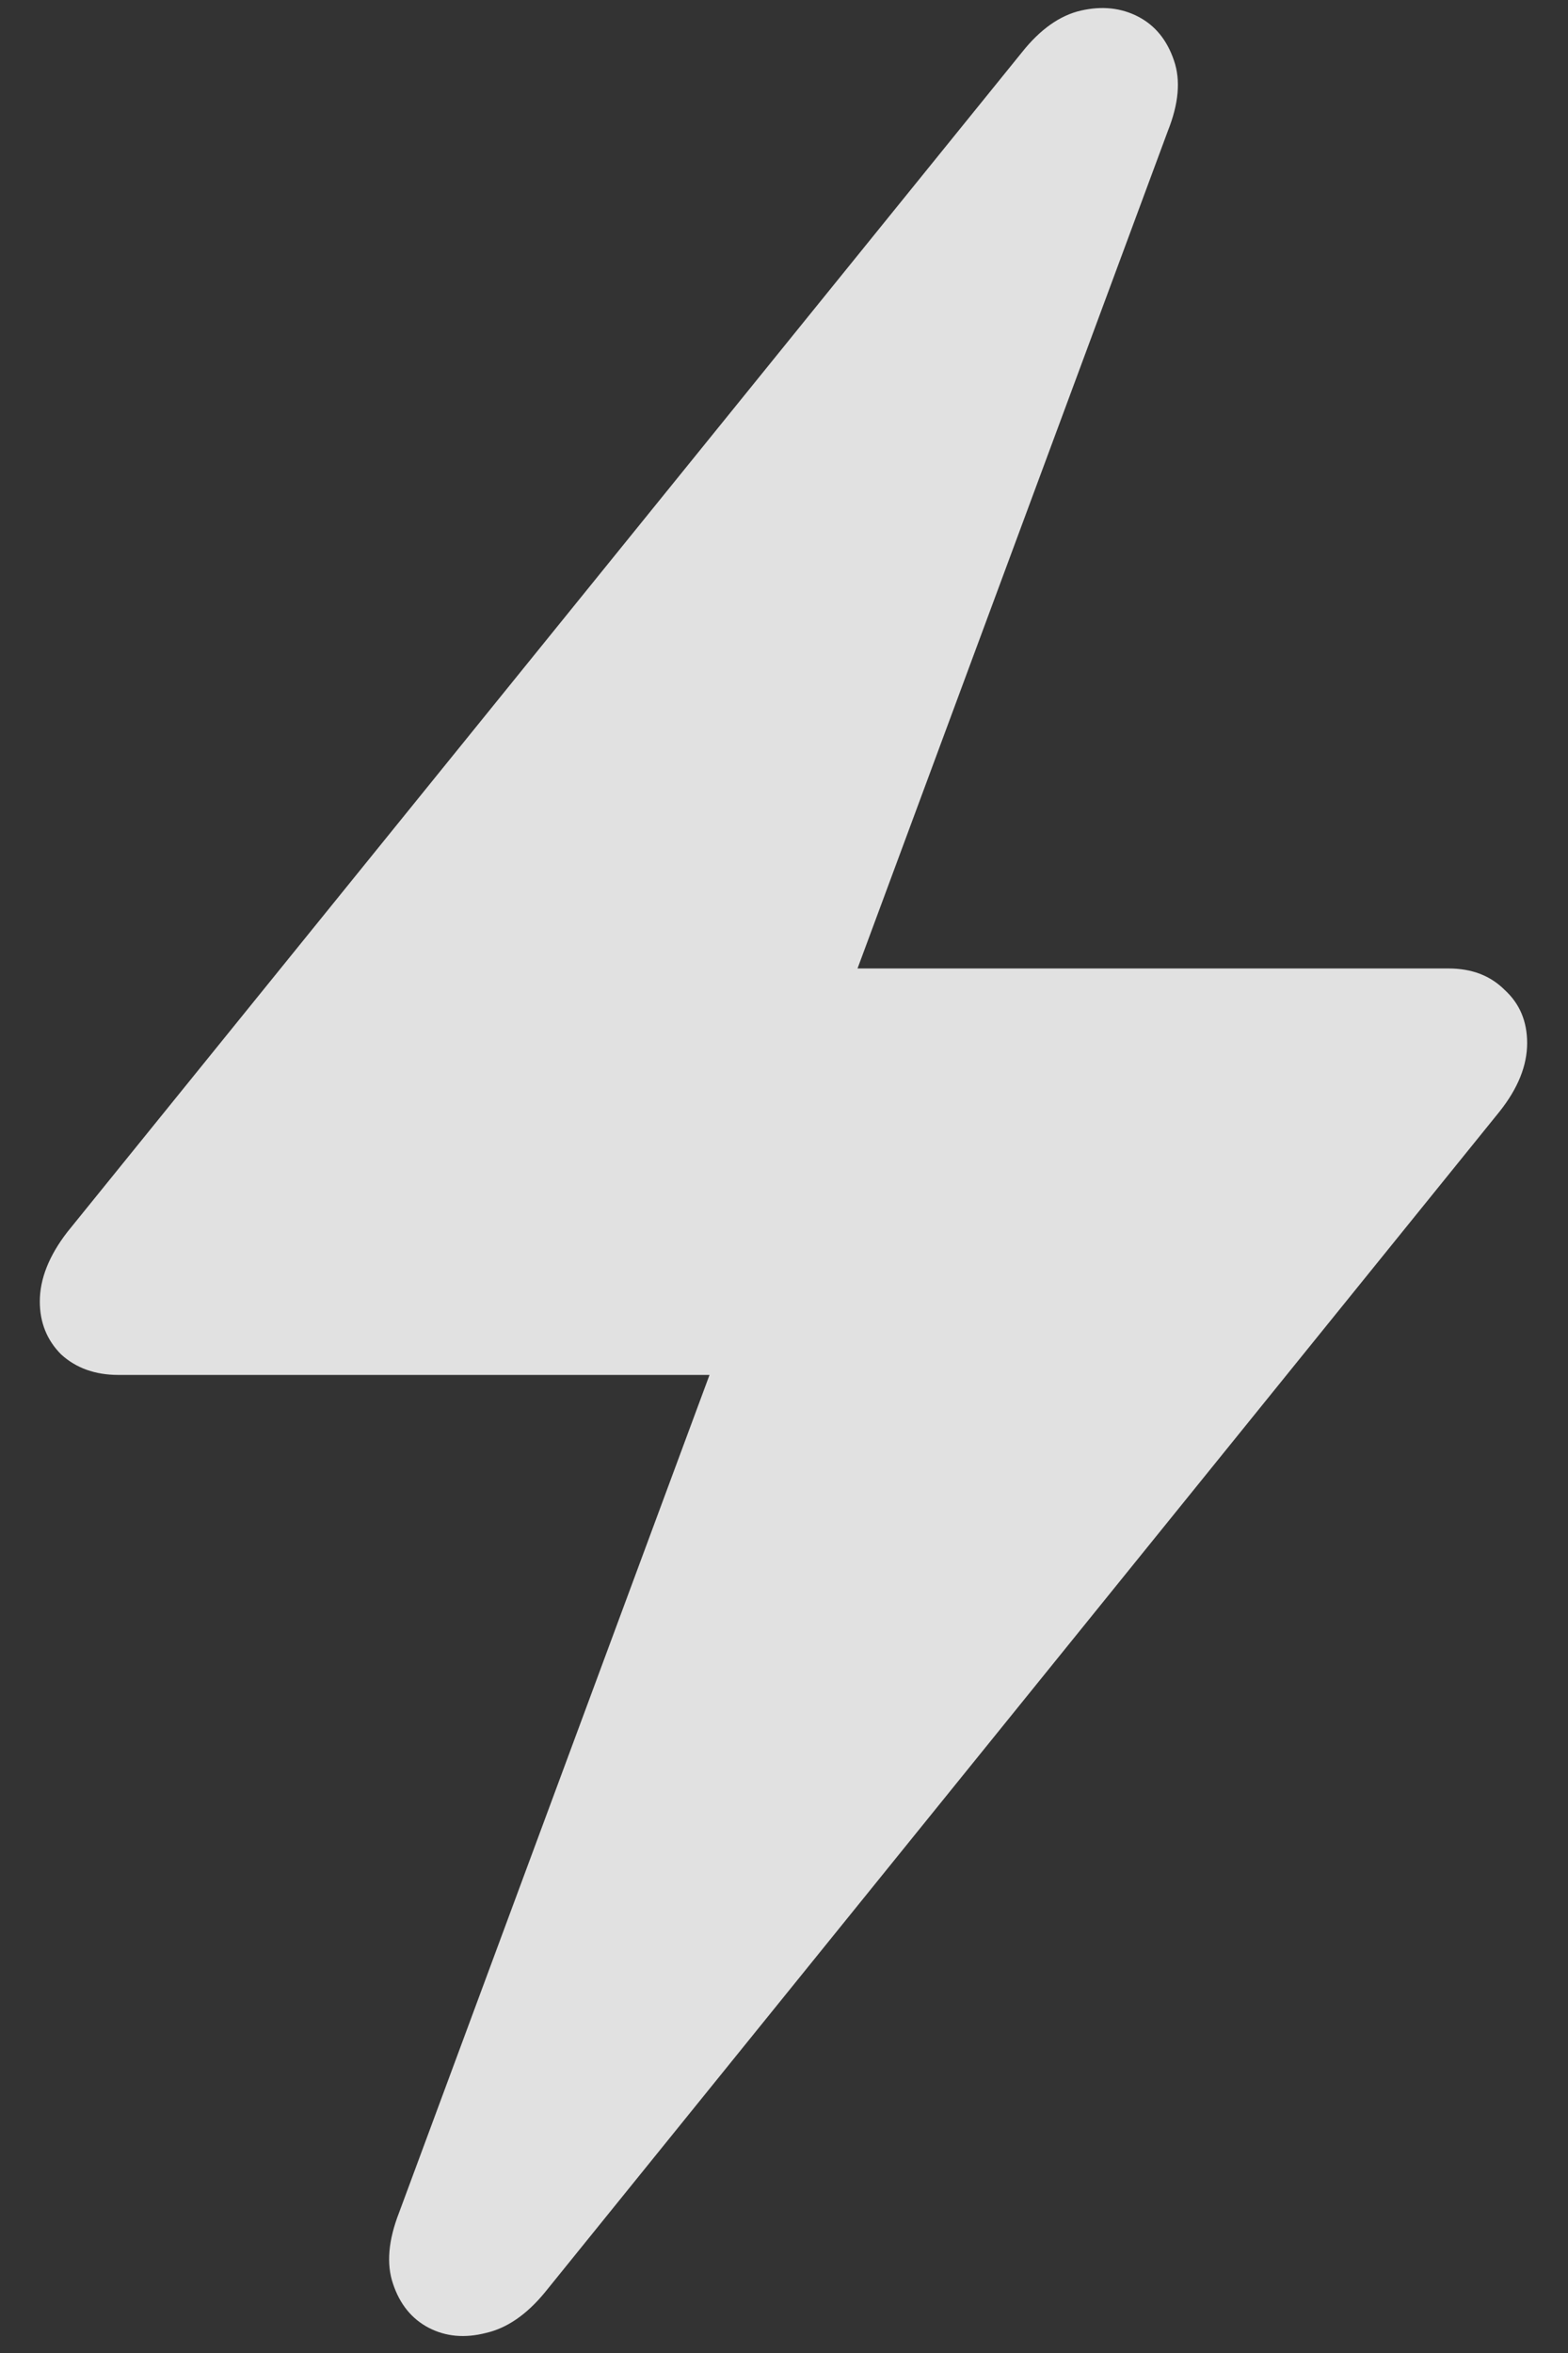 <?xml version="1.0" encoding="UTF-8"?> <svg xmlns="http://www.w3.org/2000/svg" width="18" height="27" viewBox="0 0 18 27" fill="none"><rect x="0" y="0" width="18" height="27" fill="#333333" stroke="none"/><path d="M0.457 14.934C0.457 14.676 0.562 14.41 0.773 14.137L11.73 0.602C11.941 0.336 12.168 0.176 12.41 0.121C12.652 0.066 12.871 0.09 13.066 0.191C13.262 0.293 13.398 0.461 13.477 0.695C13.555 0.922 13.531 1.191 13.406 1.504L9.844 11.113H16.629C16.895 11.113 17.109 11.195 17.273 11.359C17.445 11.516 17.531 11.719 17.531 11.969C17.531 12.227 17.426 12.488 17.215 12.754L6.258 26.301C6.047 26.559 5.82 26.715 5.578 26.77C5.336 26.832 5.117 26.812 4.922 26.711C4.727 26.609 4.59 26.441 4.512 26.207C4.434 25.98 4.457 25.707 4.582 25.387L8.145 15.777H1.359C1.094 15.777 0.875 15.699 0.703 15.543C0.539 15.379 0.457 15.176 0.457 14.934Z" fill="white" fill-opacity="0.85"></path></svg> 